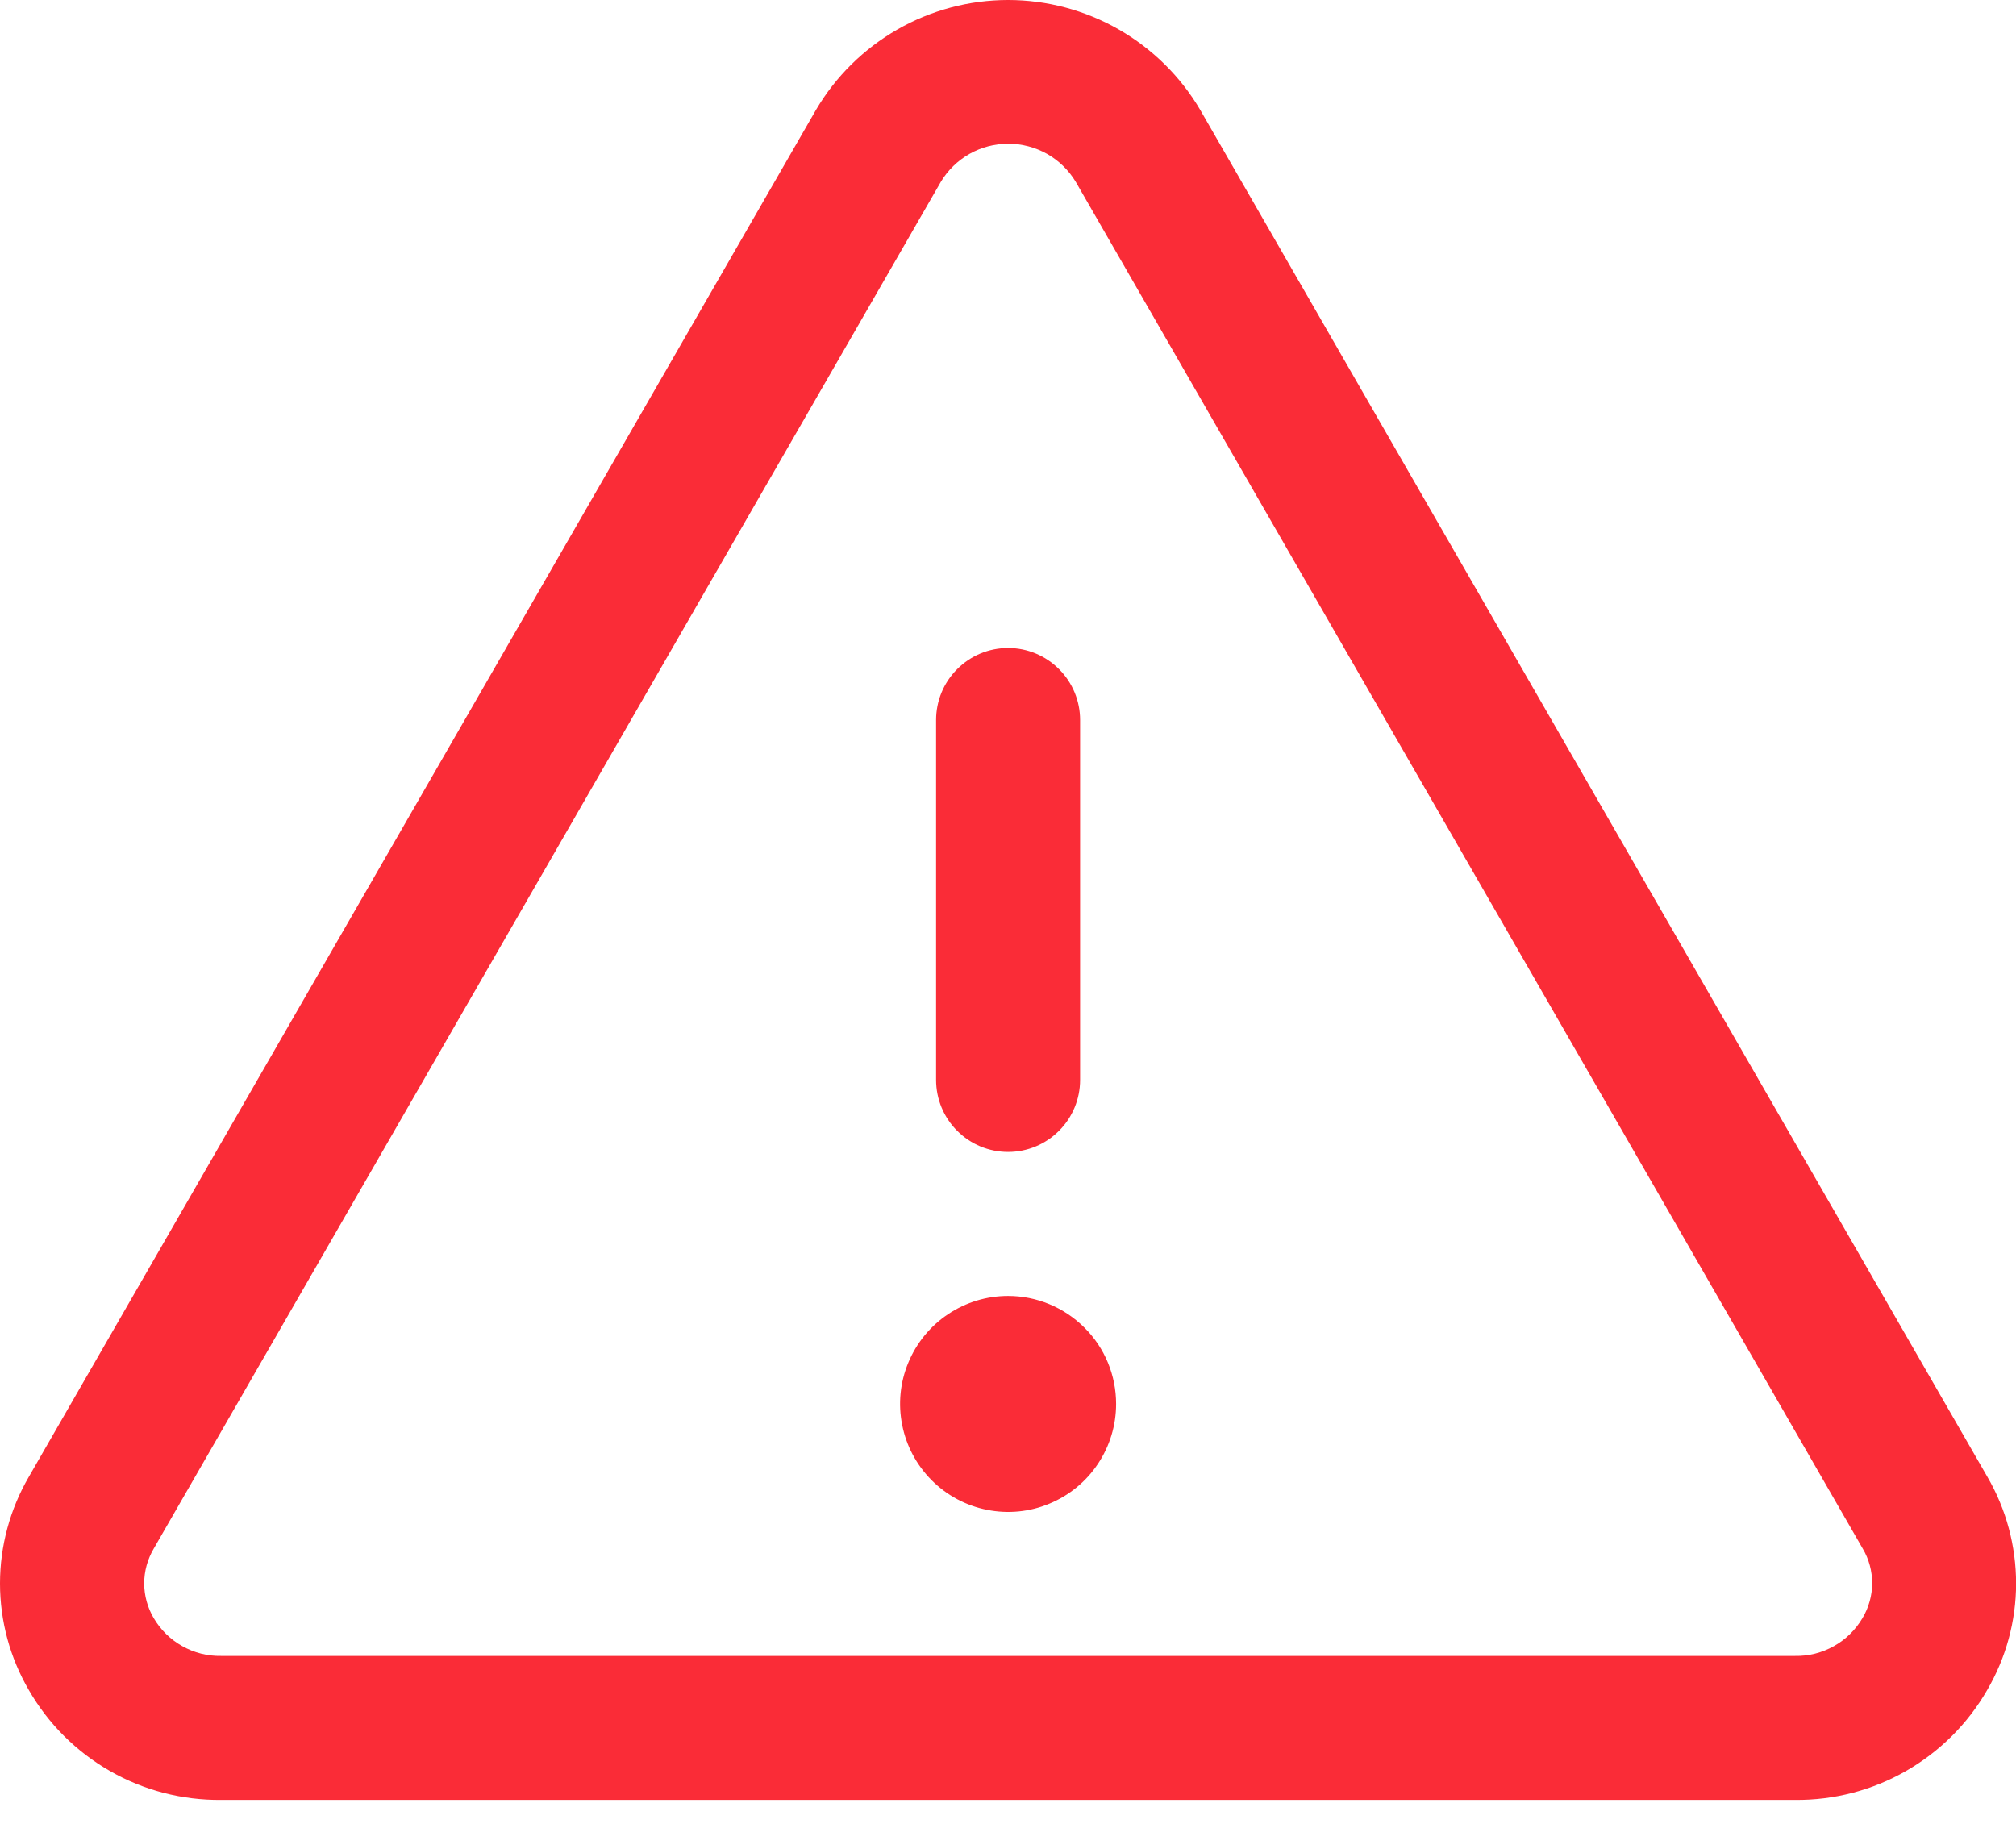 <?xml version="1.0" encoding="utf-8"?>
<svg xmlns="http://www.w3.org/2000/svg" fill="none" height="100%" overflow="visible" preserveAspectRatio="none" style="display: block;" viewBox="0 0 21 19" width="100%">
<path d="M20.701 15.383L12.503 1.146C12.298 0.797 12.005 0.508 11.654 0.307C11.303 0.106 10.905 0 10.501 0C10.097 0 9.699 0.106 9.348 0.307C8.997 0.508 8.704 0.797 8.499 1.146L0.301 15.383C0.104 15.721 0 16.105 0 16.495C0 16.886 0.104 17.27 0.301 17.607C0.503 17.958 0.795 18.249 1.147 18.45C1.499 18.651 1.898 18.754 2.303 18.75H18.699C19.104 18.754 19.503 18.65 19.854 18.449C20.205 18.248 20.497 17.958 20.699 17.607C20.896 17.27 21.001 16.886 21.001 16.496C21.001 16.105 20.898 15.721 20.701 15.383ZM19.401 16.856C19.329 16.978 19.227 17.079 19.103 17.148C18.98 17.217 18.841 17.253 18.699 17.25H2.303C2.161 17.253 2.022 17.217 1.899 17.148C1.775 17.079 1.673 16.978 1.601 16.856C1.537 16.747 1.502 16.622 1.502 16.494C1.502 16.367 1.537 16.242 1.601 16.133L9.8 1.895C9.873 1.773 9.976 1.673 10.099 1.603C10.222 1.534 10.361 1.497 10.503 1.497C10.644 1.497 10.784 1.534 10.907 1.603C11.03 1.673 11.133 1.773 11.206 1.895L19.404 16.133C19.469 16.242 19.502 16.368 19.502 16.495C19.501 16.622 19.466 16.747 19.401 16.856ZM9.751 11.25V7.5C9.751 7.301 9.83 7.11 9.971 6.97C10.111 6.829 10.302 6.75 10.501 6.75C10.7 6.75 10.891 6.829 11.031 6.97C11.172 7.11 11.251 7.301 11.251 7.5V11.25C11.251 11.449 11.172 11.64 11.031 11.78C10.891 11.921 10.7 12 10.501 12C10.302 12 10.111 11.921 9.971 11.78C9.83 11.64 9.751 11.449 9.751 11.25ZM11.626 14.625C11.626 14.848 11.56 15.065 11.436 15.25C11.313 15.435 11.137 15.579 10.931 15.664C10.726 15.75 10.5 15.772 10.281 15.728C10.063 15.685 9.863 15.578 9.706 15.421C9.548 15.263 9.441 15.063 9.398 14.845C9.354 14.626 9.376 14.4 9.462 14.194C9.547 13.989 9.691 13.813 9.876 13.69C10.061 13.566 10.278 13.5 10.501 13.5C10.799 13.5 11.085 13.619 11.296 13.83C11.508 14.04 11.626 14.327 11.626 14.625Z" fill="#FA2C37" id="Vector"/>
</svg>